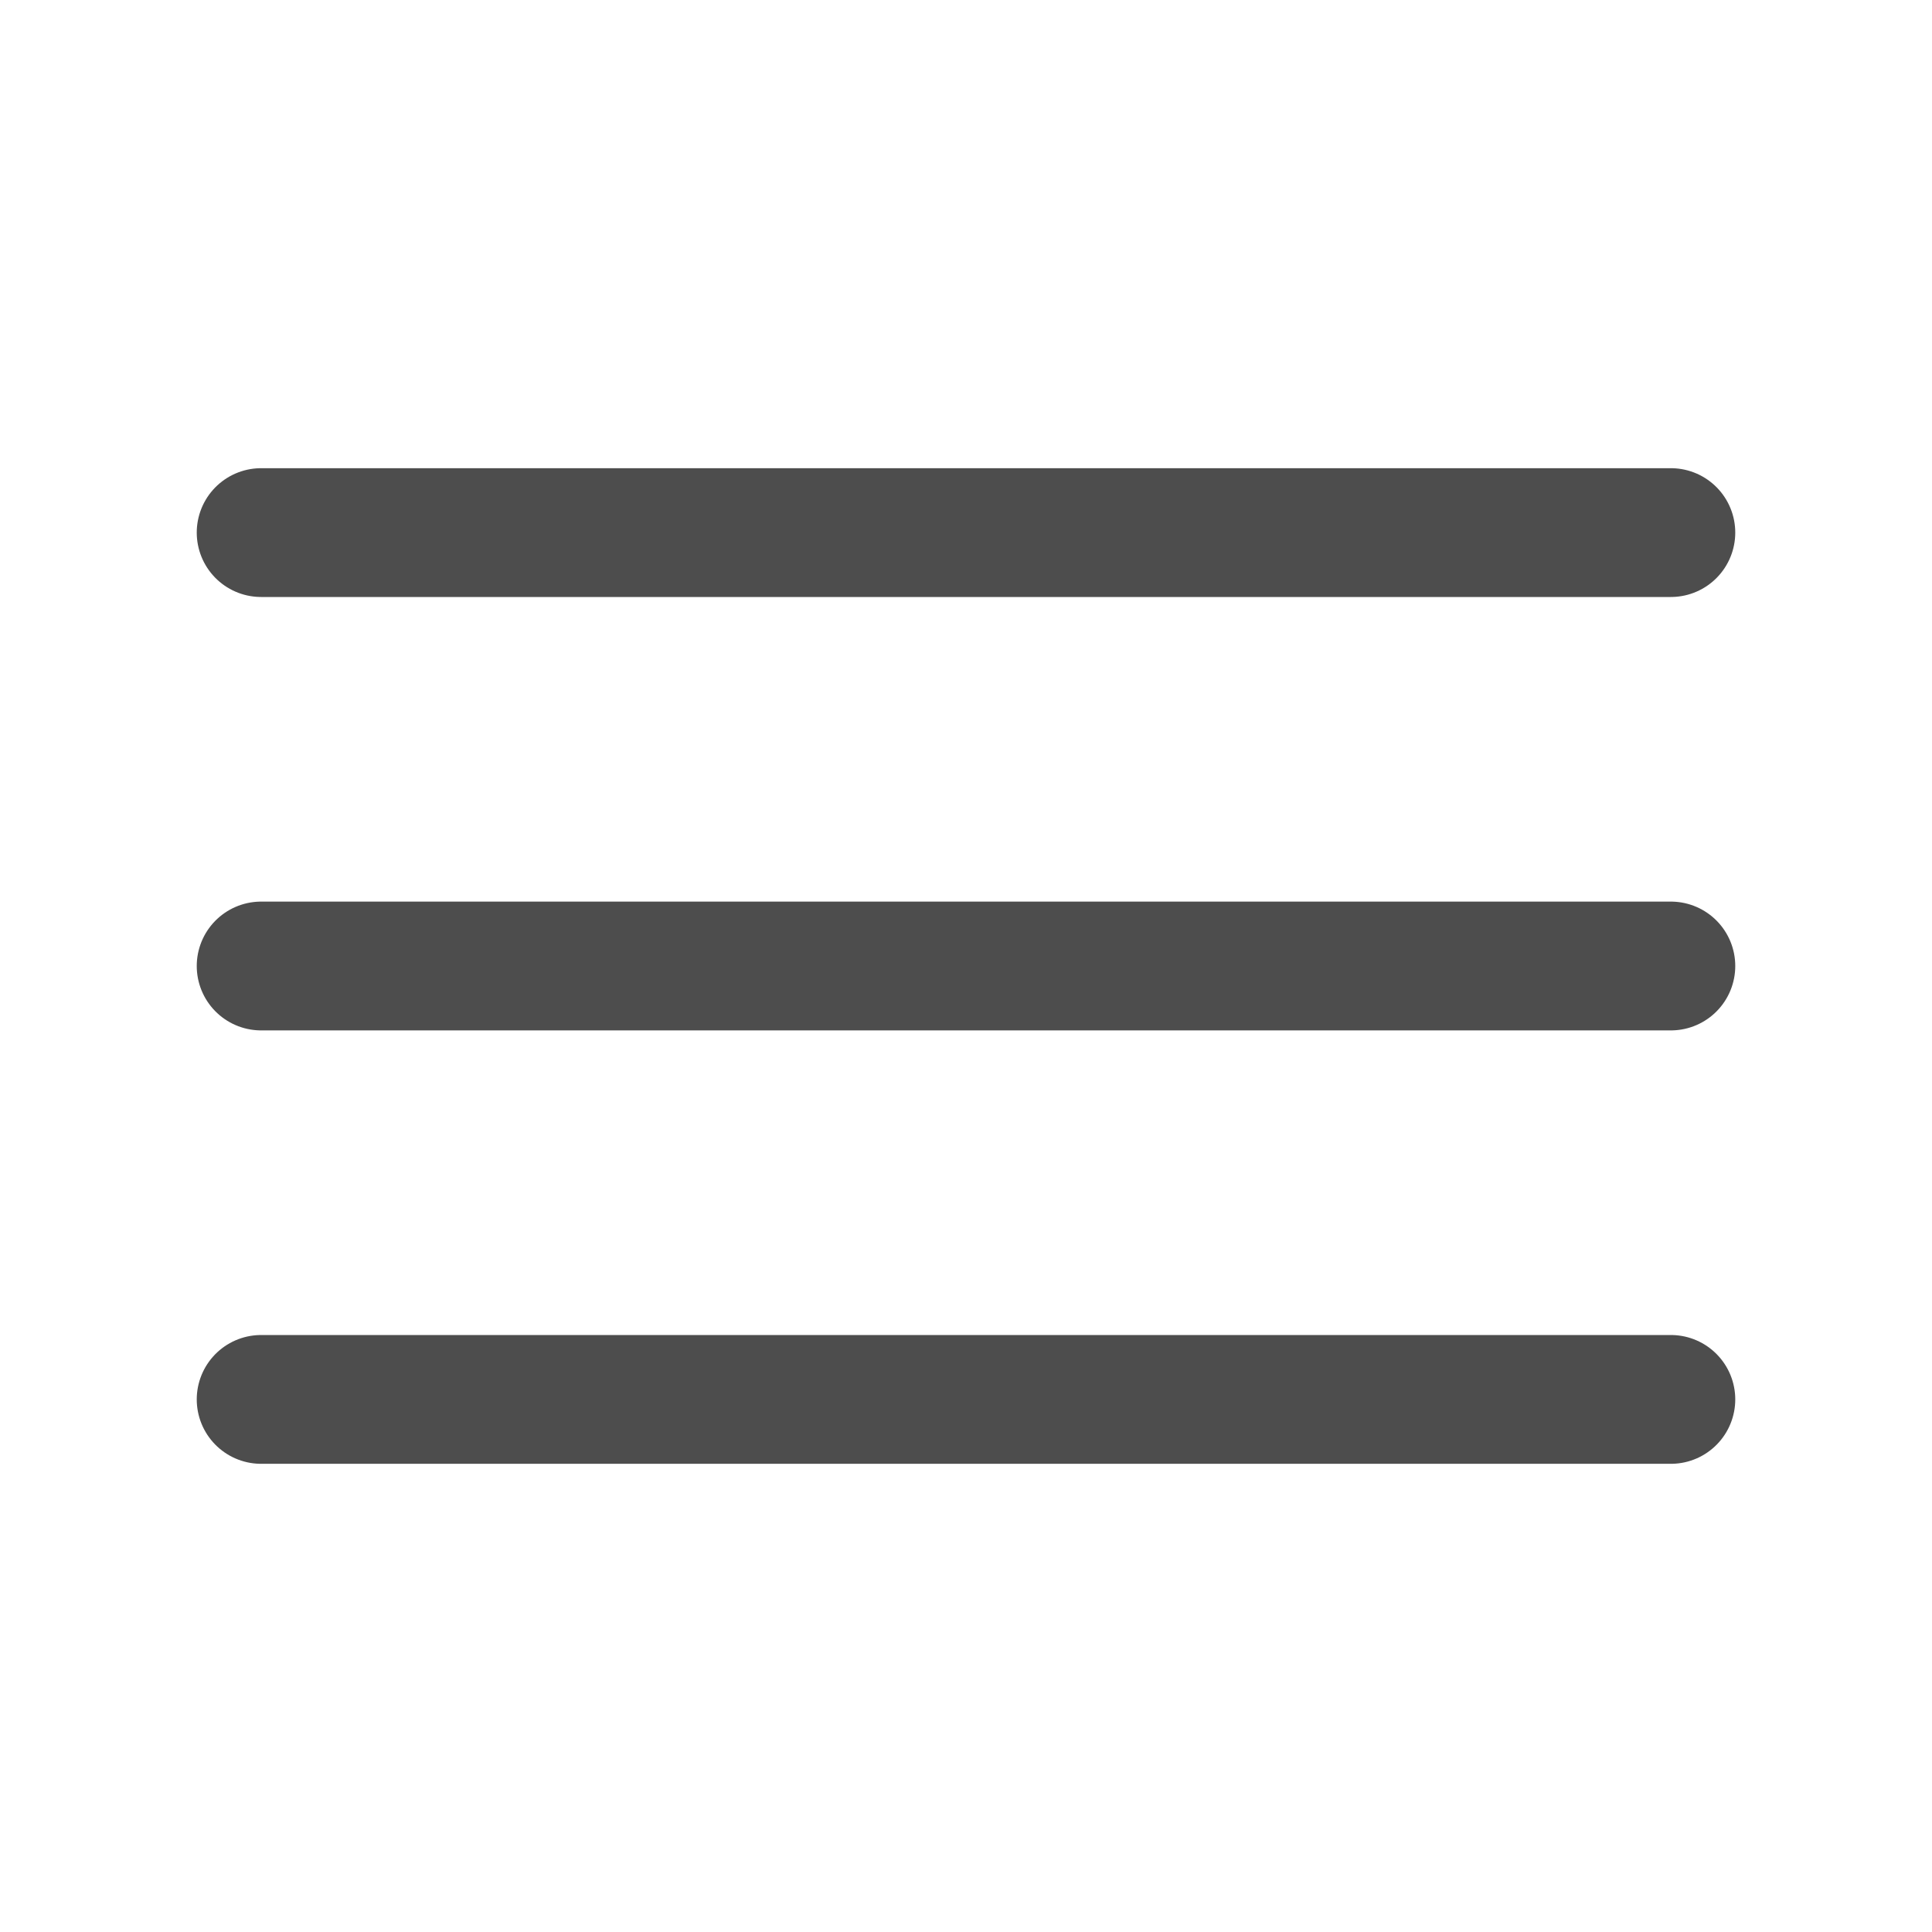 <?xml version="1.0" encoding="UTF-8"?>
<svg id="Capa_2" data-name="Capa 2" xmlns="http://www.w3.org/2000/svg" viewBox="0 0 60 60">
  <defs>
    <style>
      .cls-1 {
        stroke: #4d4d4d;
        stroke-linecap: round;
        stroke-miterlimit: 10;
        stroke-width: 4px;
      }

      .cls-1, .cls-2 {
        fill: none;
      }

      .cls-2 {
        stroke-width: 0px;
      }
    </style>
  </defs>
  <g id="Capa_1-2" data-name="Capa 1">
    <g>
      <g>
        <line class="cls-1" x1="8.11" y1="16.54" x2="51.89" y2="16.54"/>
        <line class="cls-1" x1="8.11" y1="30" x2="51.89" y2="30"/>
        <line class="cls-1" x1="8.11" y1="43.46" x2="51.89" y2="43.46"/>
      </g>
      <rect class="cls-2" width="60" height="60"/>
    </g>
  </g>
</svg>